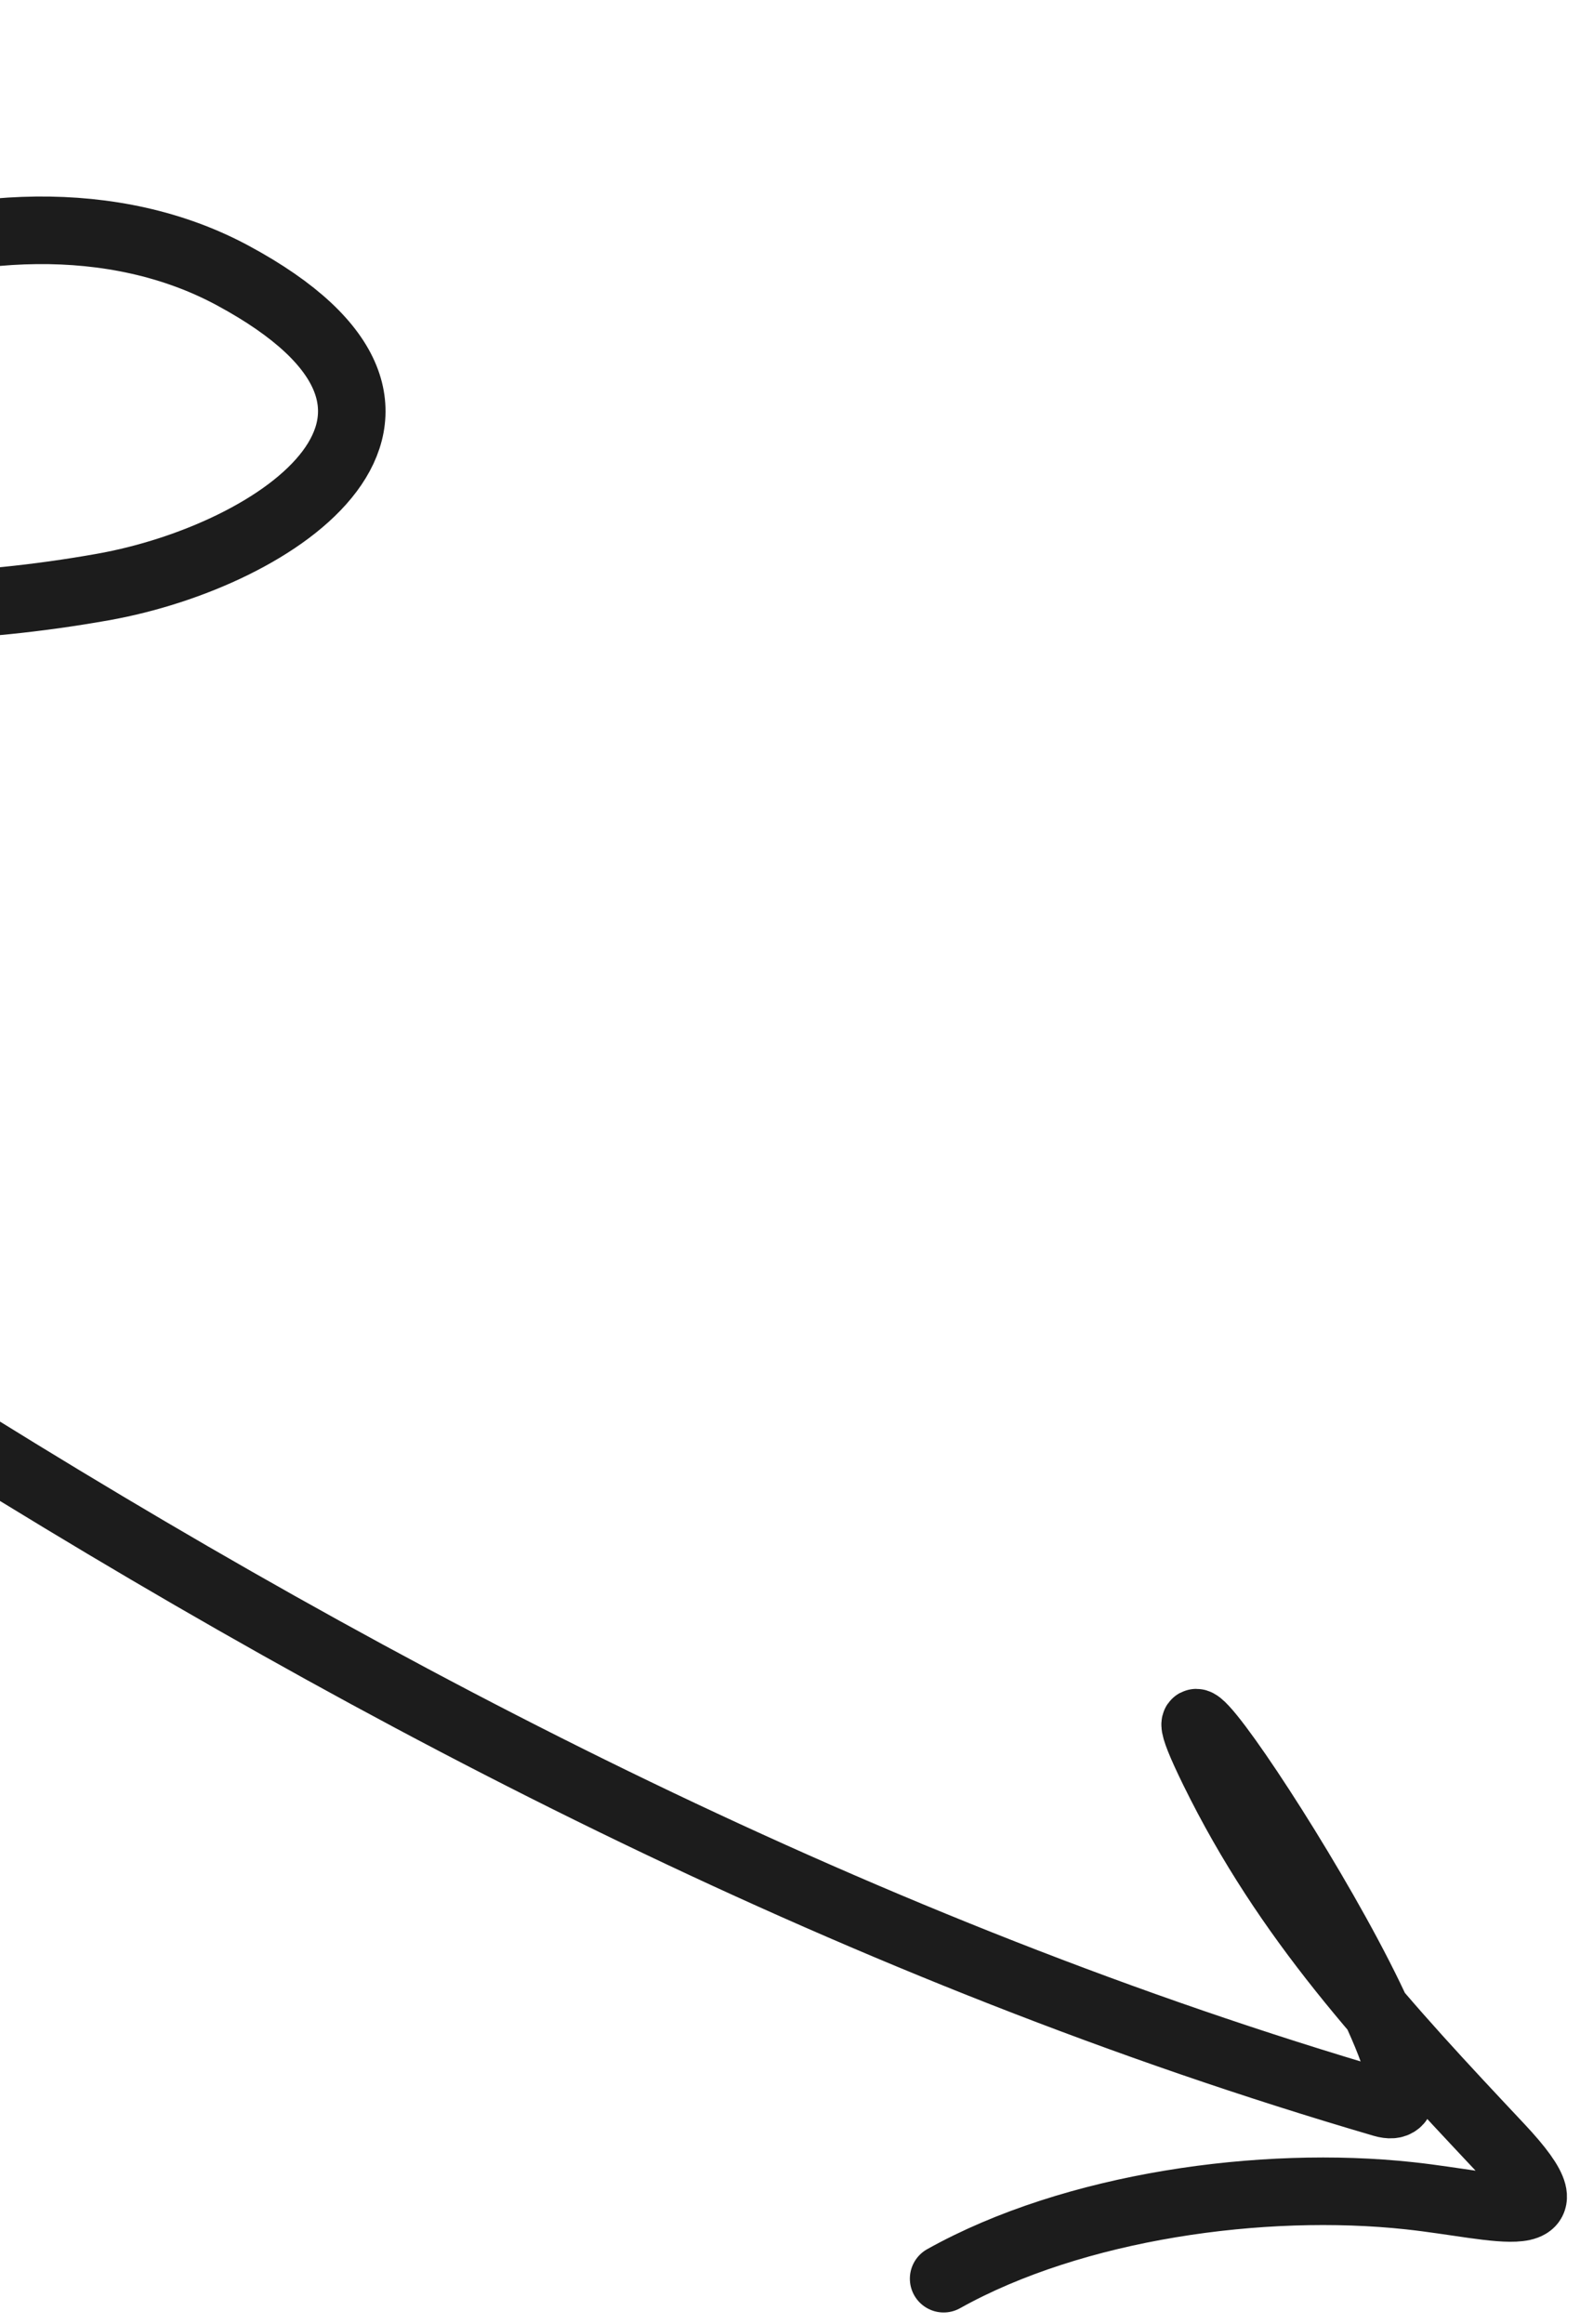 <svg width="117" height="172" viewBox="0 0 117 172" fill="none" xmlns="http://www.w3.org/2000/svg">
<path d="M-83.266 3.003C-59.111 32.09 -31.187 50.317 7.595 43.449C20.649 41.137 36.155 30.594 17.248 20.395C-0.315 10.921 -27.712 22.775 -35.776 40.445C-47.877 66.961 -26.767 91.371 -4.985 105.046C28.712 126.202 64.251 144.492 102.426 155.664C110.202 157.94 82.136 115.235 89.858 130.983C95.308 142.098 102.669 149.971 111.048 158.887C117.081 165.307 111.069 163.224 104.376 162.5C93.499 161.323 79.528 163.246 69.876 168.637" stroke="#1C1C1C" stroke-width="5" stroke-linecap="round"/>
</svg>
